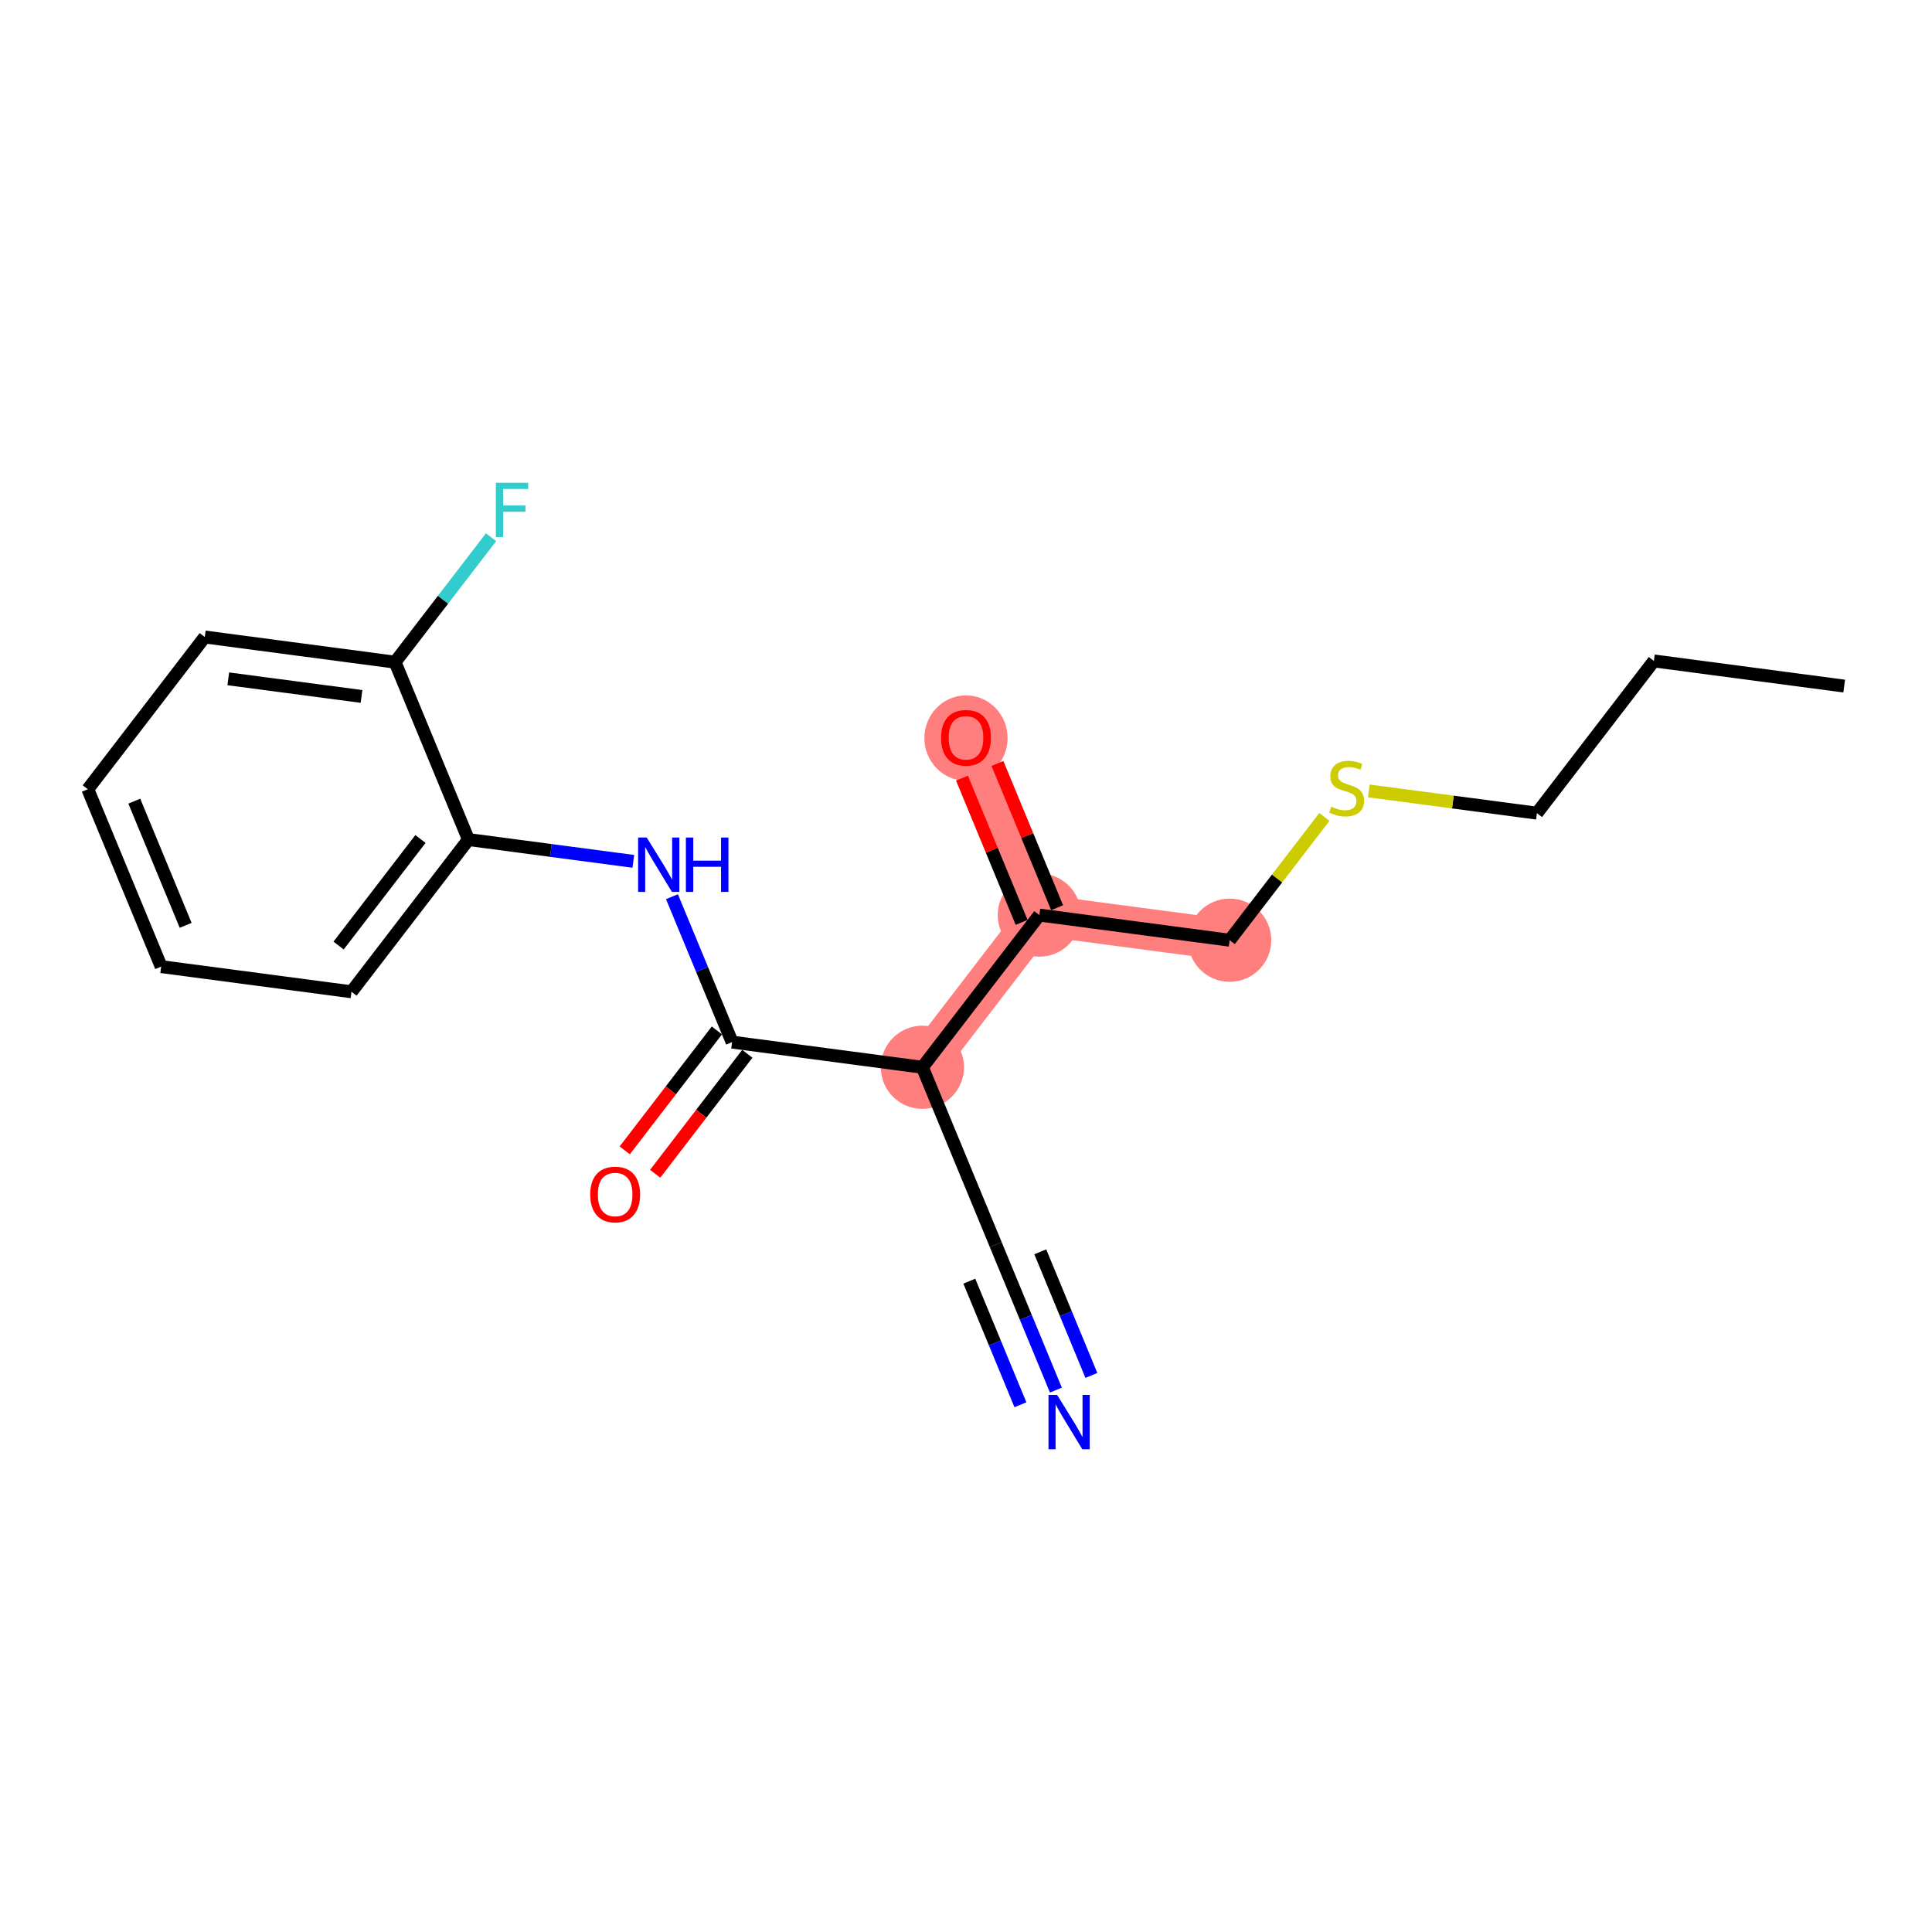 <?xml version='1.0' encoding='iso-8859-1'?>
<svg version='1.1' baseProfile='full'
              xmlns='http://www.w3.org/2000/svg'
                      xmlns:rdkit='http://www.rdkit.org/xml'
                      xmlns:xlink='http://www.w3.org/1999/xlink'
                  xml:space='preserve'
width='300px' height='300px' viewBox='0 0 300 300'>
<!-- END OF HEADER -->
<rect style='opacity:1.0;fill:#FFFFFF;stroke:none' width='300' height='300' x='0' y='0'> </rect>
<rect style='opacity:1.0;fill:#FFFFFF;stroke:none' width='300' height='300' x='0' y='0'> </rect>
<path d='M 190.942,145.997 L 161.391,142.089' style='fill:none;fill-rule:evenodd;stroke:#FF7F7F;stroke-width:6.4px;stroke-linecap:butt;stroke-linejoin:miter;stroke-opacity:1' />
<path d='M 161.391,142.089 L 150,114.543' style='fill:none;fill-rule:evenodd;stroke:#FF7F7F;stroke-width:6.4px;stroke-linecap:butt;stroke-linejoin:miter;stroke-opacity:1' />
<path d='M 161.391,142.089 L 143.231,165.727' style='fill:none;fill-rule:evenodd;stroke:#FF7F7F;stroke-width:6.4px;stroke-linecap:butt;stroke-linejoin:miter;stroke-opacity:1' />
<ellipse cx='190.942' cy='145.997' rx='5.962' ry='5.962'  style='fill:#FF7F7F;fill-rule:evenodd;stroke:#FF7F7F;stroke-width:1.0px;stroke-linecap:butt;stroke-linejoin:miter;stroke-opacity:1' />
<ellipse cx='161.391' cy='142.089' rx='5.962' ry='5.962'  style='fill:#FF7F7F;fill-rule:evenodd;stroke:#FF7F7F;stroke-width:1.0px;stroke-linecap:butt;stroke-linejoin:miter;stroke-opacity:1' />
<ellipse cx='150' cy='114.609' rx='5.962' ry='6.129'  style='fill:#FF7F7F;fill-rule:evenodd;stroke:#FF7F7F;stroke-width:1.0px;stroke-linecap:butt;stroke-linejoin:miter;stroke-opacity:1' />
<ellipse cx='143.231' cy='165.727' rx='5.962' ry='5.962'  style='fill:#FF7F7F;fill-rule:evenodd;stroke:#FF7F7F;stroke-width:1.0px;stroke-linecap:butt;stroke-linejoin:miter;stroke-opacity:1' />
<path class='bond-0 atom-0 atom-1' d='M 286.364,106.536 L 256.813,102.628' style='fill:none;fill-rule:evenodd;stroke:#000000;stroke-width:2.0px;stroke-linecap:butt;stroke-linejoin:miter;stroke-opacity:1' />
<path class='bond-1 atom-1 atom-2' d='M 256.813,102.628 L 238.653,126.266' style='fill:none;fill-rule:evenodd;stroke:#000000;stroke-width:2.0px;stroke-linecap:butt;stroke-linejoin:miter;stroke-opacity:1' />
<path class='bond-2 atom-2 atom-3' d='M 238.653,126.266 L 225.603,124.541' style='fill:none;fill-rule:evenodd;stroke:#000000;stroke-width:2.0px;stroke-linecap:butt;stroke-linejoin:miter;stroke-opacity:1' />
<path class='bond-2 atom-2 atom-3' d='M 225.603,124.541 L 212.554,122.815' style='fill:none;fill-rule:evenodd;stroke:#CCCC00;stroke-width:2.0px;stroke-linecap:butt;stroke-linejoin:miter;stroke-opacity:1' />
<path class='bond-3 atom-3 atom-4' d='M 205.65,126.852 L 198.296,136.424' style='fill:none;fill-rule:evenodd;stroke:#CCCC00;stroke-width:2.0px;stroke-linecap:butt;stroke-linejoin:miter;stroke-opacity:1' />
<path class='bond-3 atom-3 atom-4' d='M 198.296,136.424 L 190.942,145.997' style='fill:none;fill-rule:evenodd;stroke:#000000;stroke-width:2.0px;stroke-linecap:butt;stroke-linejoin:miter;stroke-opacity:1' />
<path class='bond-4 atom-4 atom-5' d='M 190.942,145.997 L 161.391,142.089' style='fill:none;fill-rule:evenodd;stroke:#000000;stroke-width:2.0px;stroke-linecap:butt;stroke-linejoin:miter;stroke-opacity:1' />
<path class='bond-5 atom-5 atom-6' d='M 164.146,140.95 L 159.514,129.749' style='fill:none;fill-rule:evenodd;stroke:#000000;stroke-width:2.0px;stroke-linecap:butt;stroke-linejoin:miter;stroke-opacity:1' />
<path class='bond-5 atom-5 atom-6' d='M 159.514,129.749 L 154.882,118.549' style='fill:none;fill-rule:evenodd;stroke:#FF0000;stroke-width:2.0px;stroke-linecap:butt;stroke-linejoin:miter;stroke-opacity:1' />
<path class='bond-5 atom-5 atom-6' d='M 158.637,143.228 L 154.005,132.027' style='fill:none;fill-rule:evenodd;stroke:#000000;stroke-width:2.0px;stroke-linecap:butt;stroke-linejoin:miter;stroke-opacity:1' />
<path class='bond-5 atom-5 atom-6' d='M 154.005,132.027 L 149.373,120.827' style='fill:none;fill-rule:evenodd;stroke:#FF0000;stroke-width:2.0px;stroke-linecap:butt;stroke-linejoin:miter;stroke-opacity:1' />
<path class='bond-6 atom-5 atom-7' d='M 161.391,142.089 L 143.231,165.727' style='fill:none;fill-rule:evenodd;stroke:#000000;stroke-width:2.0px;stroke-linecap:butt;stroke-linejoin:miter;stroke-opacity:1' />
<path class='bond-7 atom-7 atom-8' d='M 143.231,165.727 L 154.623,193.273' style='fill:none;fill-rule:evenodd;stroke:#000000;stroke-width:2.0px;stroke-linecap:butt;stroke-linejoin:miter;stroke-opacity:1' />
<path class='bond-9 atom-7 atom-10' d='M 143.231,165.727 L 113.68,161.819' style='fill:none;fill-rule:evenodd;stroke:#000000;stroke-width:2.0px;stroke-linecap:butt;stroke-linejoin:miter;stroke-opacity:1' />
<path class='bond-8 atom-8 atom-9' d='M 154.623,193.273 L 159.291,204.562' style='fill:none;fill-rule:evenodd;stroke:#000000;stroke-width:2.0px;stroke-linecap:butt;stroke-linejoin:miter;stroke-opacity:1' />
<path class='bond-8 atom-8 atom-9' d='M 159.291,204.562 L 163.96,215.852' style='fill:none;fill-rule:evenodd;stroke:#0000FF;stroke-width:2.0px;stroke-linecap:butt;stroke-linejoin:miter;stroke-opacity:1' />
<path class='bond-8 atom-8 atom-9' d='M 150.514,198.938 L 154.483,208.534' style='fill:none;fill-rule:evenodd;stroke:#000000;stroke-width:2.0px;stroke-linecap:butt;stroke-linejoin:miter;stroke-opacity:1' />
<path class='bond-8 atom-8 atom-9' d='M 154.483,208.534 L 158.451,218.131' style='fill:none;fill-rule:evenodd;stroke:#0000FF;stroke-width:2.0px;stroke-linecap:butt;stroke-linejoin:miter;stroke-opacity:1' />
<path class='bond-8 atom-8 atom-9' d='M 161.532,194.381 L 165.501,203.978' style='fill:none;fill-rule:evenodd;stroke:#000000;stroke-width:2.0px;stroke-linecap:butt;stroke-linejoin:miter;stroke-opacity:1' />
<path class='bond-8 atom-8 atom-9' d='M 165.501,203.978 L 169.469,213.574' style='fill:none;fill-rule:evenodd;stroke:#0000FF;stroke-width:2.0px;stroke-linecap:butt;stroke-linejoin:miter;stroke-opacity:1' />
<path class='bond-10 atom-10 atom-11' d='M 111.317,160.003 L 104.163,169.315' style='fill:none;fill-rule:evenodd;stroke:#000000;stroke-width:2.0px;stroke-linecap:butt;stroke-linejoin:miter;stroke-opacity:1' />
<path class='bond-10 atom-10 atom-11' d='M 104.163,169.315 L 97.009,178.627' style='fill:none;fill-rule:evenodd;stroke:#FF0000;stroke-width:2.0px;stroke-linecap:butt;stroke-linejoin:miter;stroke-opacity:1' />
<path class='bond-10 atom-10 atom-11' d='M 116.044,163.635 L 108.89,172.947' style='fill:none;fill-rule:evenodd;stroke:#000000;stroke-width:2.0px;stroke-linecap:butt;stroke-linejoin:miter;stroke-opacity:1' />
<path class='bond-10 atom-10 atom-11' d='M 108.89,172.947 L 101.736,182.259' style='fill:none;fill-rule:evenodd;stroke:#FF0000;stroke-width:2.0px;stroke-linecap:butt;stroke-linejoin:miter;stroke-opacity:1' />
<path class='bond-11 atom-10 atom-12' d='M 113.68,161.819 L 109.012,150.529' style='fill:none;fill-rule:evenodd;stroke:#000000;stroke-width:2.0px;stroke-linecap:butt;stroke-linejoin:miter;stroke-opacity:1' />
<path class='bond-11 atom-10 atom-12' d='M 109.012,150.529 L 104.343,139.239' style='fill:none;fill-rule:evenodd;stroke:#0000FF;stroke-width:2.0px;stroke-linecap:butt;stroke-linejoin:miter;stroke-opacity:1' />
<path class='bond-12 atom-12 atom-13' d='M 98.343,133.751 L 85.54,132.058' style='fill:none;fill-rule:evenodd;stroke:#0000FF;stroke-width:2.0px;stroke-linecap:butt;stroke-linejoin:miter;stroke-opacity:1' />
<path class='bond-12 atom-12 atom-13' d='M 85.54,132.058 L 72.738,130.365' style='fill:none;fill-rule:evenodd;stroke:#000000;stroke-width:2.0px;stroke-linecap:butt;stroke-linejoin:miter;stroke-opacity:1' />
<path class='bond-13 atom-13 atom-14' d='M 72.738,130.365 L 54.579,154.003' style='fill:none;fill-rule:evenodd;stroke:#000000;stroke-width:2.0px;stroke-linecap:butt;stroke-linejoin:miter;stroke-opacity:1' />
<path class='bond-13 atom-13 atom-14' d='M 65.287,130.279 L 52.575,146.826' style='fill:none;fill-rule:evenodd;stroke:#000000;stroke-width:2.0px;stroke-linecap:butt;stroke-linejoin:miter;stroke-opacity:1' />
<path class='bond-19 atom-18 atom-13' d='M 61.347,102.82 L 72.738,130.365' style='fill:none;fill-rule:evenodd;stroke:#000000;stroke-width:2.0px;stroke-linecap:butt;stroke-linejoin:miter;stroke-opacity:1' />
<path class='bond-14 atom-14 atom-15' d='M 54.579,154.003 L 25.028,150.096' style='fill:none;fill-rule:evenodd;stroke:#000000;stroke-width:2.0px;stroke-linecap:butt;stroke-linejoin:miter;stroke-opacity:1' />
<path class='bond-15 atom-15 atom-16' d='M 25.028,150.096 L 13.636,122.55' style='fill:none;fill-rule:evenodd;stroke:#000000;stroke-width:2.0px;stroke-linecap:butt;stroke-linejoin:miter;stroke-opacity:1' />
<path class='bond-15 atom-15 atom-16' d='M 28.828,143.685 L 20.854,124.403' style='fill:none;fill-rule:evenodd;stroke:#000000;stroke-width:2.0px;stroke-linecap:butt;stroke-linejoin:miter;stroke-opacity:1' />
<path class='bond-16 atom-16 atom-17' d='M 13.636,122.55 L 31.796,98.912' style='fill:none;fill-rule:evenodd;stroke:#000000;stroke-width:2.0px;stroke-linecap:butt;stroke-linejoin:miter;stroke-opacity:1' />
<path class='bond-17 atom-17 atom-18' d='M 31.796,98.912 L 61.347,102.82' style='fill:none;fill-rule:evenodd;stroke:#000000;stroke-width:2.0px;stroke-linecap:butt;stroke-linejoin:miter;stroke-opacity:1' />
<path class='bond-17 atom-17 atom-18' d='M 35.447,105.408 L 56.133,108.144' style='fill:none;fill-rule:evenodd;stroke:#000000;stroke-width:2.0px;stroke-linecap:butt;stroke-linejoin:miter;stroke-opacity:1' />
<path class='bond-18 atom-18 atom-19' d='M 61.347,102.82 L 68.799,93.119' style='fill:none;fill-rule:evenodd;stroke:#000000;stroke-width:2.0px;stroke-linecap:butt;stroke-linejoin:miter;stroke-opacity:1' />
<path class='bond-18 atom-18 atom-19' d='M 68.799,93.119 L 76.252,83.419' style='fill:none;fill-rule:evenodd;stroke:#33CCCC;stroke-width:2.0px;stroke-linecap:butt;stroke-linejoin:miter;stroke-opacity:1' />
<path  class='atom-3' d='M 206.717 125.256
Q 206.813 125.292, 207.206 125.459
Q 207.6 125.626, 208.029 125.733
Q 208.47 125.828, 208.899 125.828
Q 209.698 125.828, 210.163 125.447
Q 210.628 125.053, 210.628 124.374
Q 210.628 123.909, 210.39 123.623
Q 210.163 123.336, 209.805 123.181
Q 209.448 123.026, 208.852 122.848
Q 208.1 122.621, 207.647 122.406
Q 207.206 122.192, 206.884 121.739
Q 206.574 121.286, 206.574 120.522
Q 206.574 119.461, 207.29 118.806
Q 208.017 118.15, 209.448 118.15
Q 210.425 118.15, 211.534 118.615
L 211.26 119.533
Q 210.247 119.116, 209.483 119.116
Q 208.661 119.116, 208.208 119.461
Q 207.755 119.795, 207.767 120.379
Q 207.767 120.832, 207.993 121.107
Q 208.232 121.381, 208.565 121.536
Q 208.911 121.691, 209.483 121.87
Q 210.247 122.108, 210.7 122.347
Q 211.153 122.585, 211.475 123.074
Q 211.809 123.551, 211.809 124.374
Q 211.809 125.542, 211.022 126.174
Q 210.247 126.794, 208.947 126.794
Q 208.196 126.794, 207.623 126.627
Q 207.063 126.472, 206.395 126.198
L 206.717 125.256
' fill='#CCCC00'/>
<path  class='atom-6' d='M 146.125 114.567
Q 146.125 112.54, 147.126 111.407
Q 148.128 110.274, 150 110.274
Q 151.872 110.274, 152.874 111.407
Q 153.875 112.54, 153.875 114.567
Q 153.875 116.618, 152.862 117.786
Q 151.848 118.943, 150 118.943
Q 148.14 118.943, 147.126 117.786
Q 146.125 116.63, 146.125 114.567
M 150 117.989
Q 151.288 117.989, 151.979 117.13
Q 152.683 116.26, 152.683 114.567
Q 152.683 112.91, 151.979 112.075
Q 151.288 111.228, 150 111.228
Q 148.712 111.228, 148.009 112.063
Q 147.317 112.898, 147.317 114.567
Q 147.317 116.272, 148.009 117.13
Q 148.712 117.989, 150 117.989
' fill='#FF0000'/>
<path  class='atom-9' d='M 164.148 216.598
L 166.914 221.069
Q 167.188 221.51, 167.63 222.309
Q 168.071 223.108, 168.095 223.155
L 168.095 216.598
L 169.215 216.598
L 169.215 225.039
L 168.059 225.039
L 165.09 220.151
Q 164.744 219.578, 164.374 218.923
Q 164.017 218.267, 163.909 218.064
L 163.909 225.039
L 162.812 225.039
L 162.812 216.598
L 164.148 216.598
' fill='#0000FF'/>
<path  class='atom-11' d='M 91.646 185.481
Q 91.646 183.454, 92.647 182.321
Q 93.649 181.188, 95.521 181.188
Q 97.393 181.188, 98.394 182.321
Q 99.396 183.454, 99.396 185.481
Q 99.396 187.532, 98.382 188.7
Q 97.369 189.857, 95.521 189.857
Q 93.661 189.857, 92.647 188.7
Q 91.646 187.544, 91.646 185.481
M 95.521 188.903
Q 96.808 188.903, 97.5 188.044
Q 98.204 187.174, 98.204 185.481
Q 98.204 183.823, 97.5 182.989
Q 96.808 182.142, 95.521 182.142
Q 94.233 182.142, 93.529 182.977
Q 92.838 183.812, 92.838 185.481
Q 92.838 187.186, 93.529 188.044
Q 94.233 188.903, 95.521 188.903
' fill='#FF0000'/>
<path  class='atom-12' d='M 100.423 130.052
L 103.189 134.524
Q 103.464 134.965, 103.905 135.764
Q 104.346 136.562, 104.37 136.61
L 104.37 130.052
L 105.491 130.052
L 105.491 138.494
L 104.334 138.494
L 101.365 133.605
Q 101.019 133.033, 100.65 132.377
Q 100.292 131.722, 100.185 131.519
L 100.185 138.494
L 99.088 138.494
L 99.088 130.052
L 100.423 130.052
' fill='#0000FF'/>
<path  class='atom-12' d='M 106.504 130.052
L 107.649 130.052
L 107.649 133.641
L 111.965 133.641
L 111.965 130.052
L 113.11 130.052
L 113.11 138.494
L 111.965 138.494
L 111.965 134.595
L 107.649 134.595
L 107.649 138.494
L 106.504 138.494
L 106.504 130.052
' fill='#0000FF'/>
<path  class='atom-19' d='M 76.997 74.961
L 82.017 74.961
L 82.017 75.927
L 78.13 75.927
L 78.13 78.49
L 81.588 78.49
L 81.588 79.468
L 78.13 79.468
L 78.13 83.402
L 76.997 83.402
L 76.997 74.961
' fill='#33CCCC'/>
</svg>
